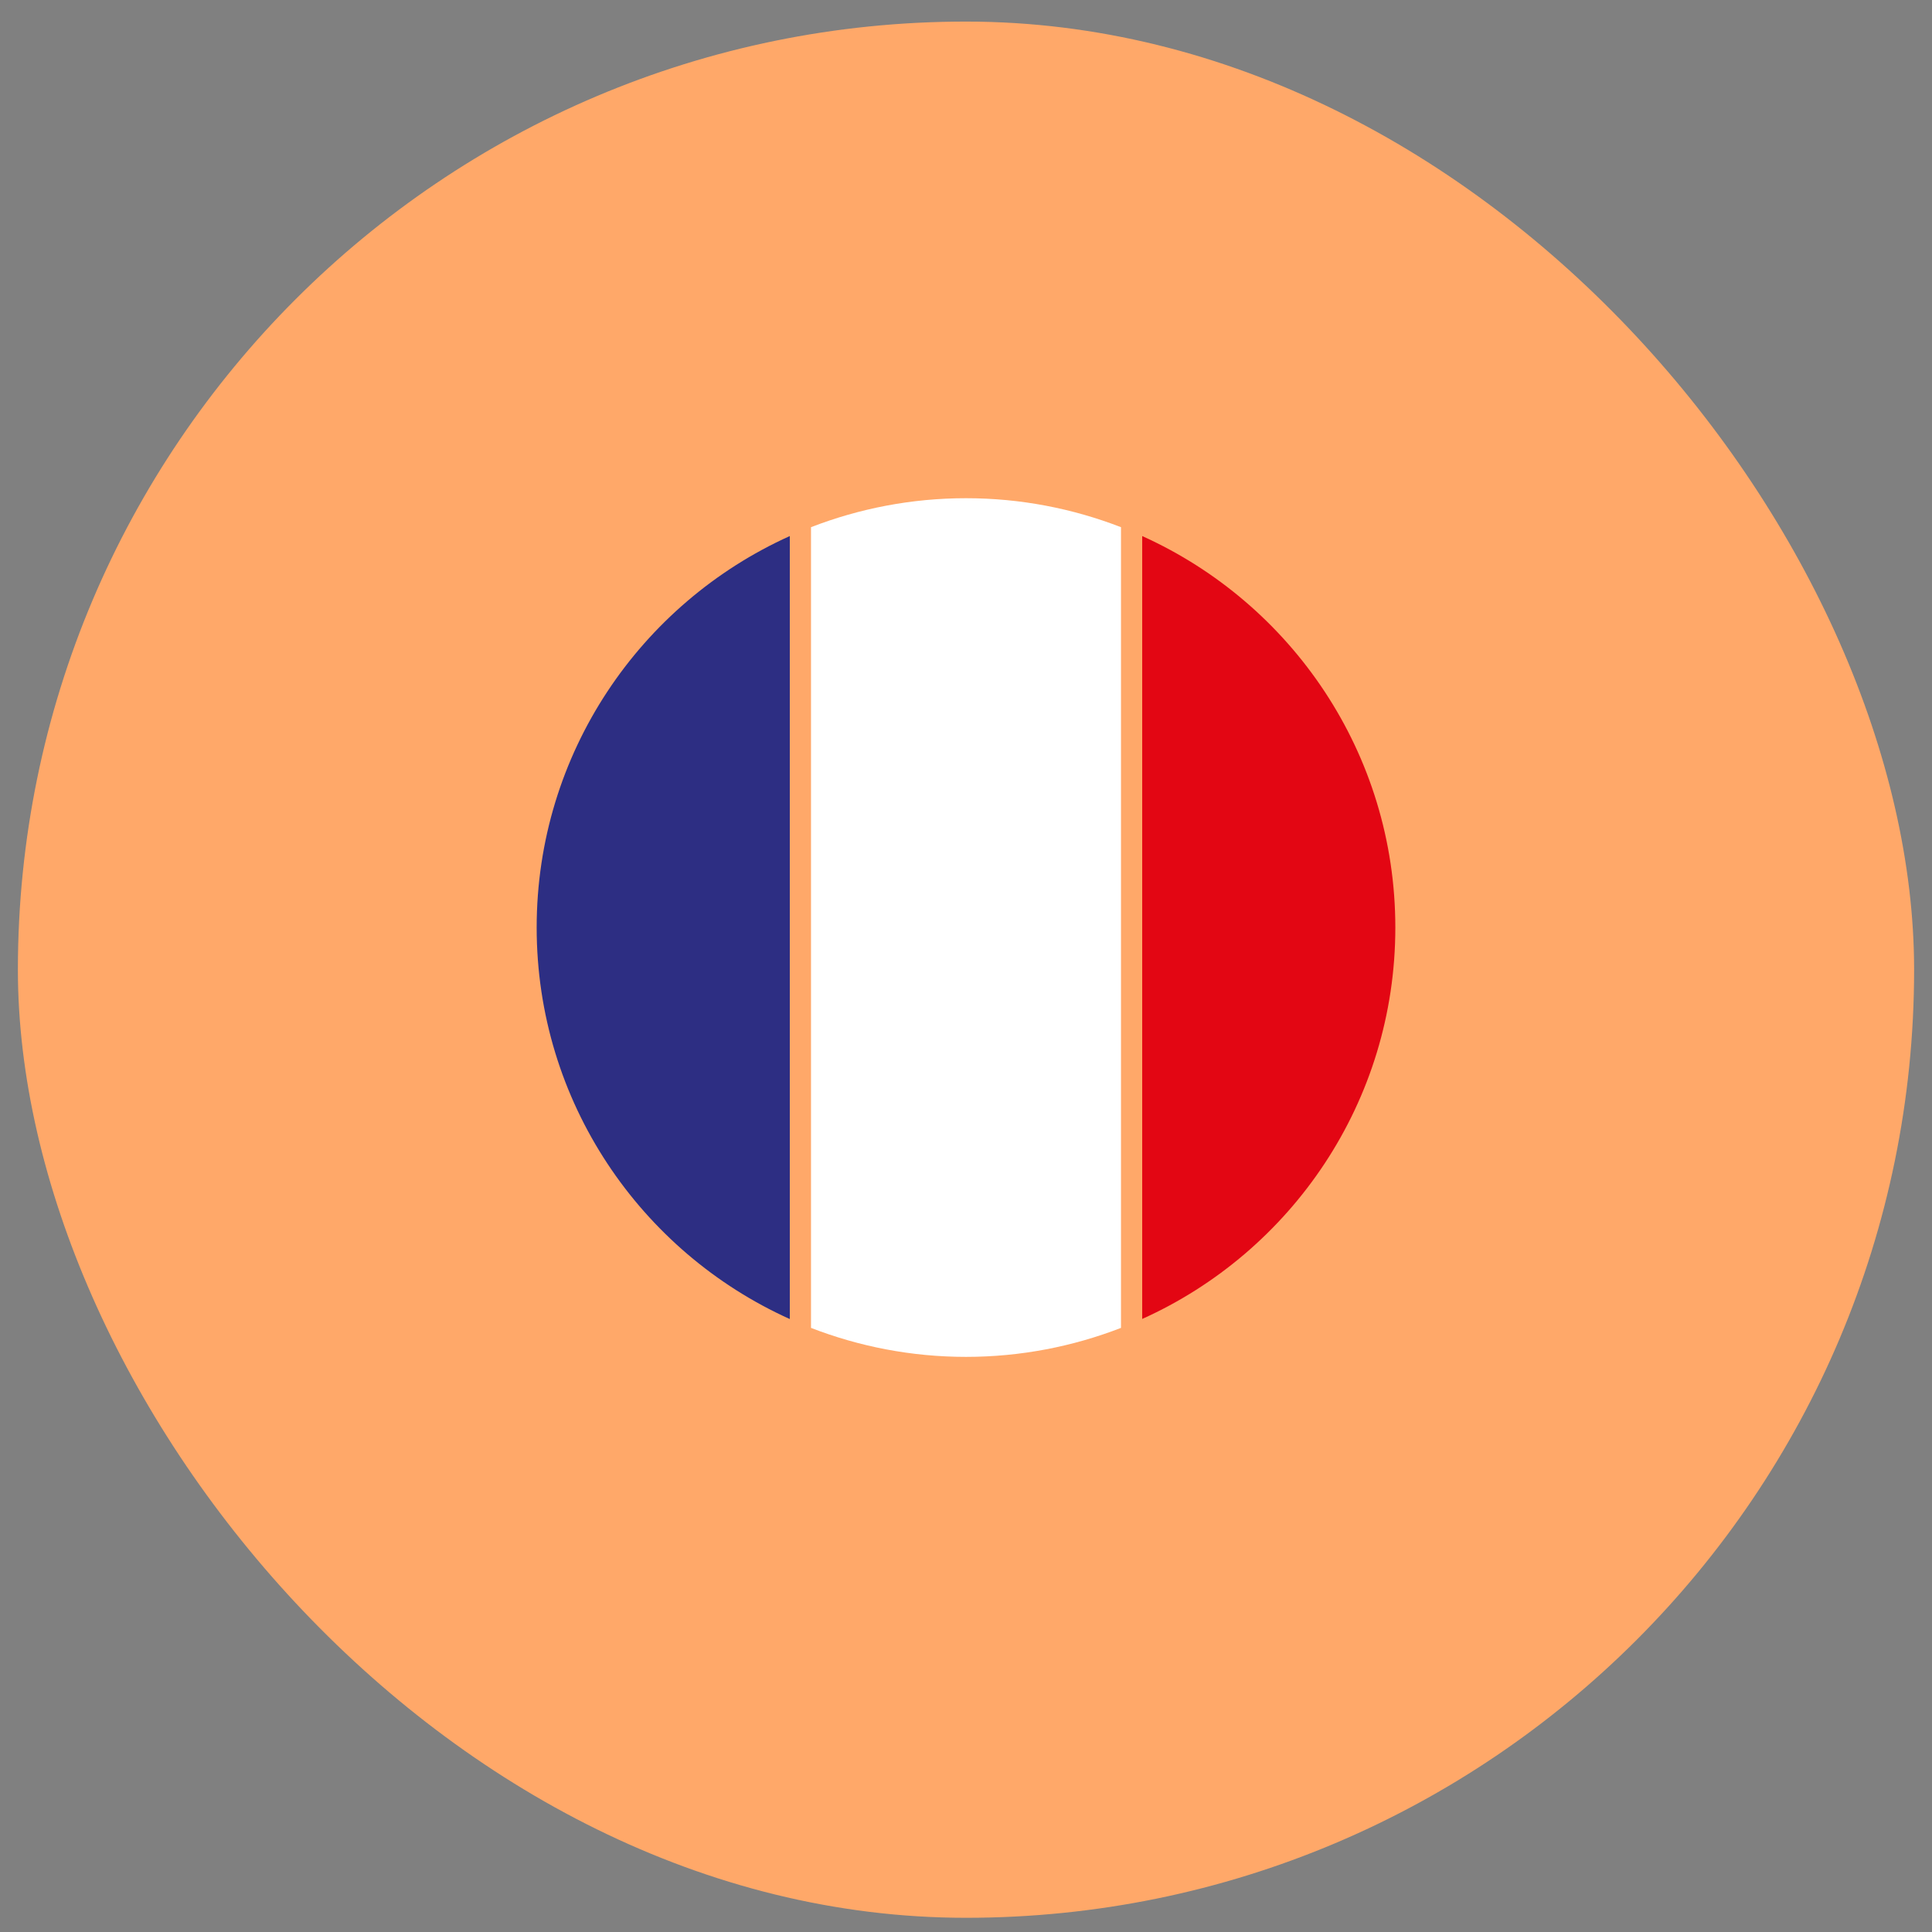 <svg xmlns="http://www.w3.org/2000/svg" fill="none" viewBox="0 0 54 54" height="54" width="54">
<rect x="0" y="0" width="54" height="54" fill="#808080" stroke="none"/>
<rect fill="#FFA869" rx="26.5" height="53" width="53" y="0.603" x="0.5"></rect>
<g clip-path="url(#clip0_279_5589)">
<path fill="#2D2E83" d="M22.075 14.983C17.905 16.863 15 21.055 15 25.925C15 30.795 17.905 34.988 22.075 36.868V14.983Z"></path>
<path fill="#E30613" d="M31.925 14.983V36.865C36.095 34.988 39 30.795 39 25.925C39 21.055 36.095 16.863 31.925 14.983Z"></path>
<path fill="white" d="M31.332 14.735C29.99 14.215 28.527 13.925 27 13.925C25.473 13.925 24.01 14.215 22.668 14.735V37.115C24.01 37.635 25.473 37.925 27 37.925C28.527 37.925 29.99 37.635 31.332 37.115V14.735Z"></path>
</g>
<defs>
<clipPath id="clip0_279_5589">
<rect transform="translate(15 13.925)" fill="white" height="24" width="24"></rect>
</clipPath>
</defs>
</svg>
